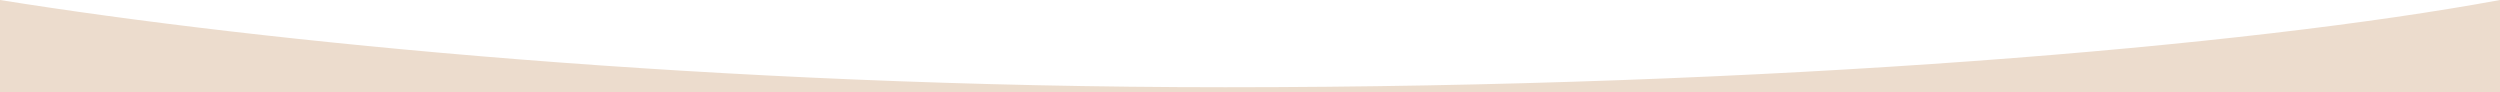 <?xml version="1.0" encoding="utf-8"?>
<!-- Generator: Adobe Illustrator 25.4.1, SVG Export Plug-In . SVG Version: 6.00 Build 0)  -->
<svg version="1.1" id="Layer_1" xmlns="http://www.w3.org/2000/svg" xmlns:xlink="http://www.w3.org/1999/xlink" x="0px" y="0px"
	 viewBox="0 0 1920 71" style="enable-background:new 0 0 1920 71;" xml:space="preserve">
<style type="text/css">
	.st0{fill:#ECDCCD;}
</style>
<g>
	<path class="st0" d="M941,67C547.6,67,201.3,32.2,0,0v72h1920V0C1726.2,35.8,1360.4,67,941,67z"/>
</g>
</svg>
